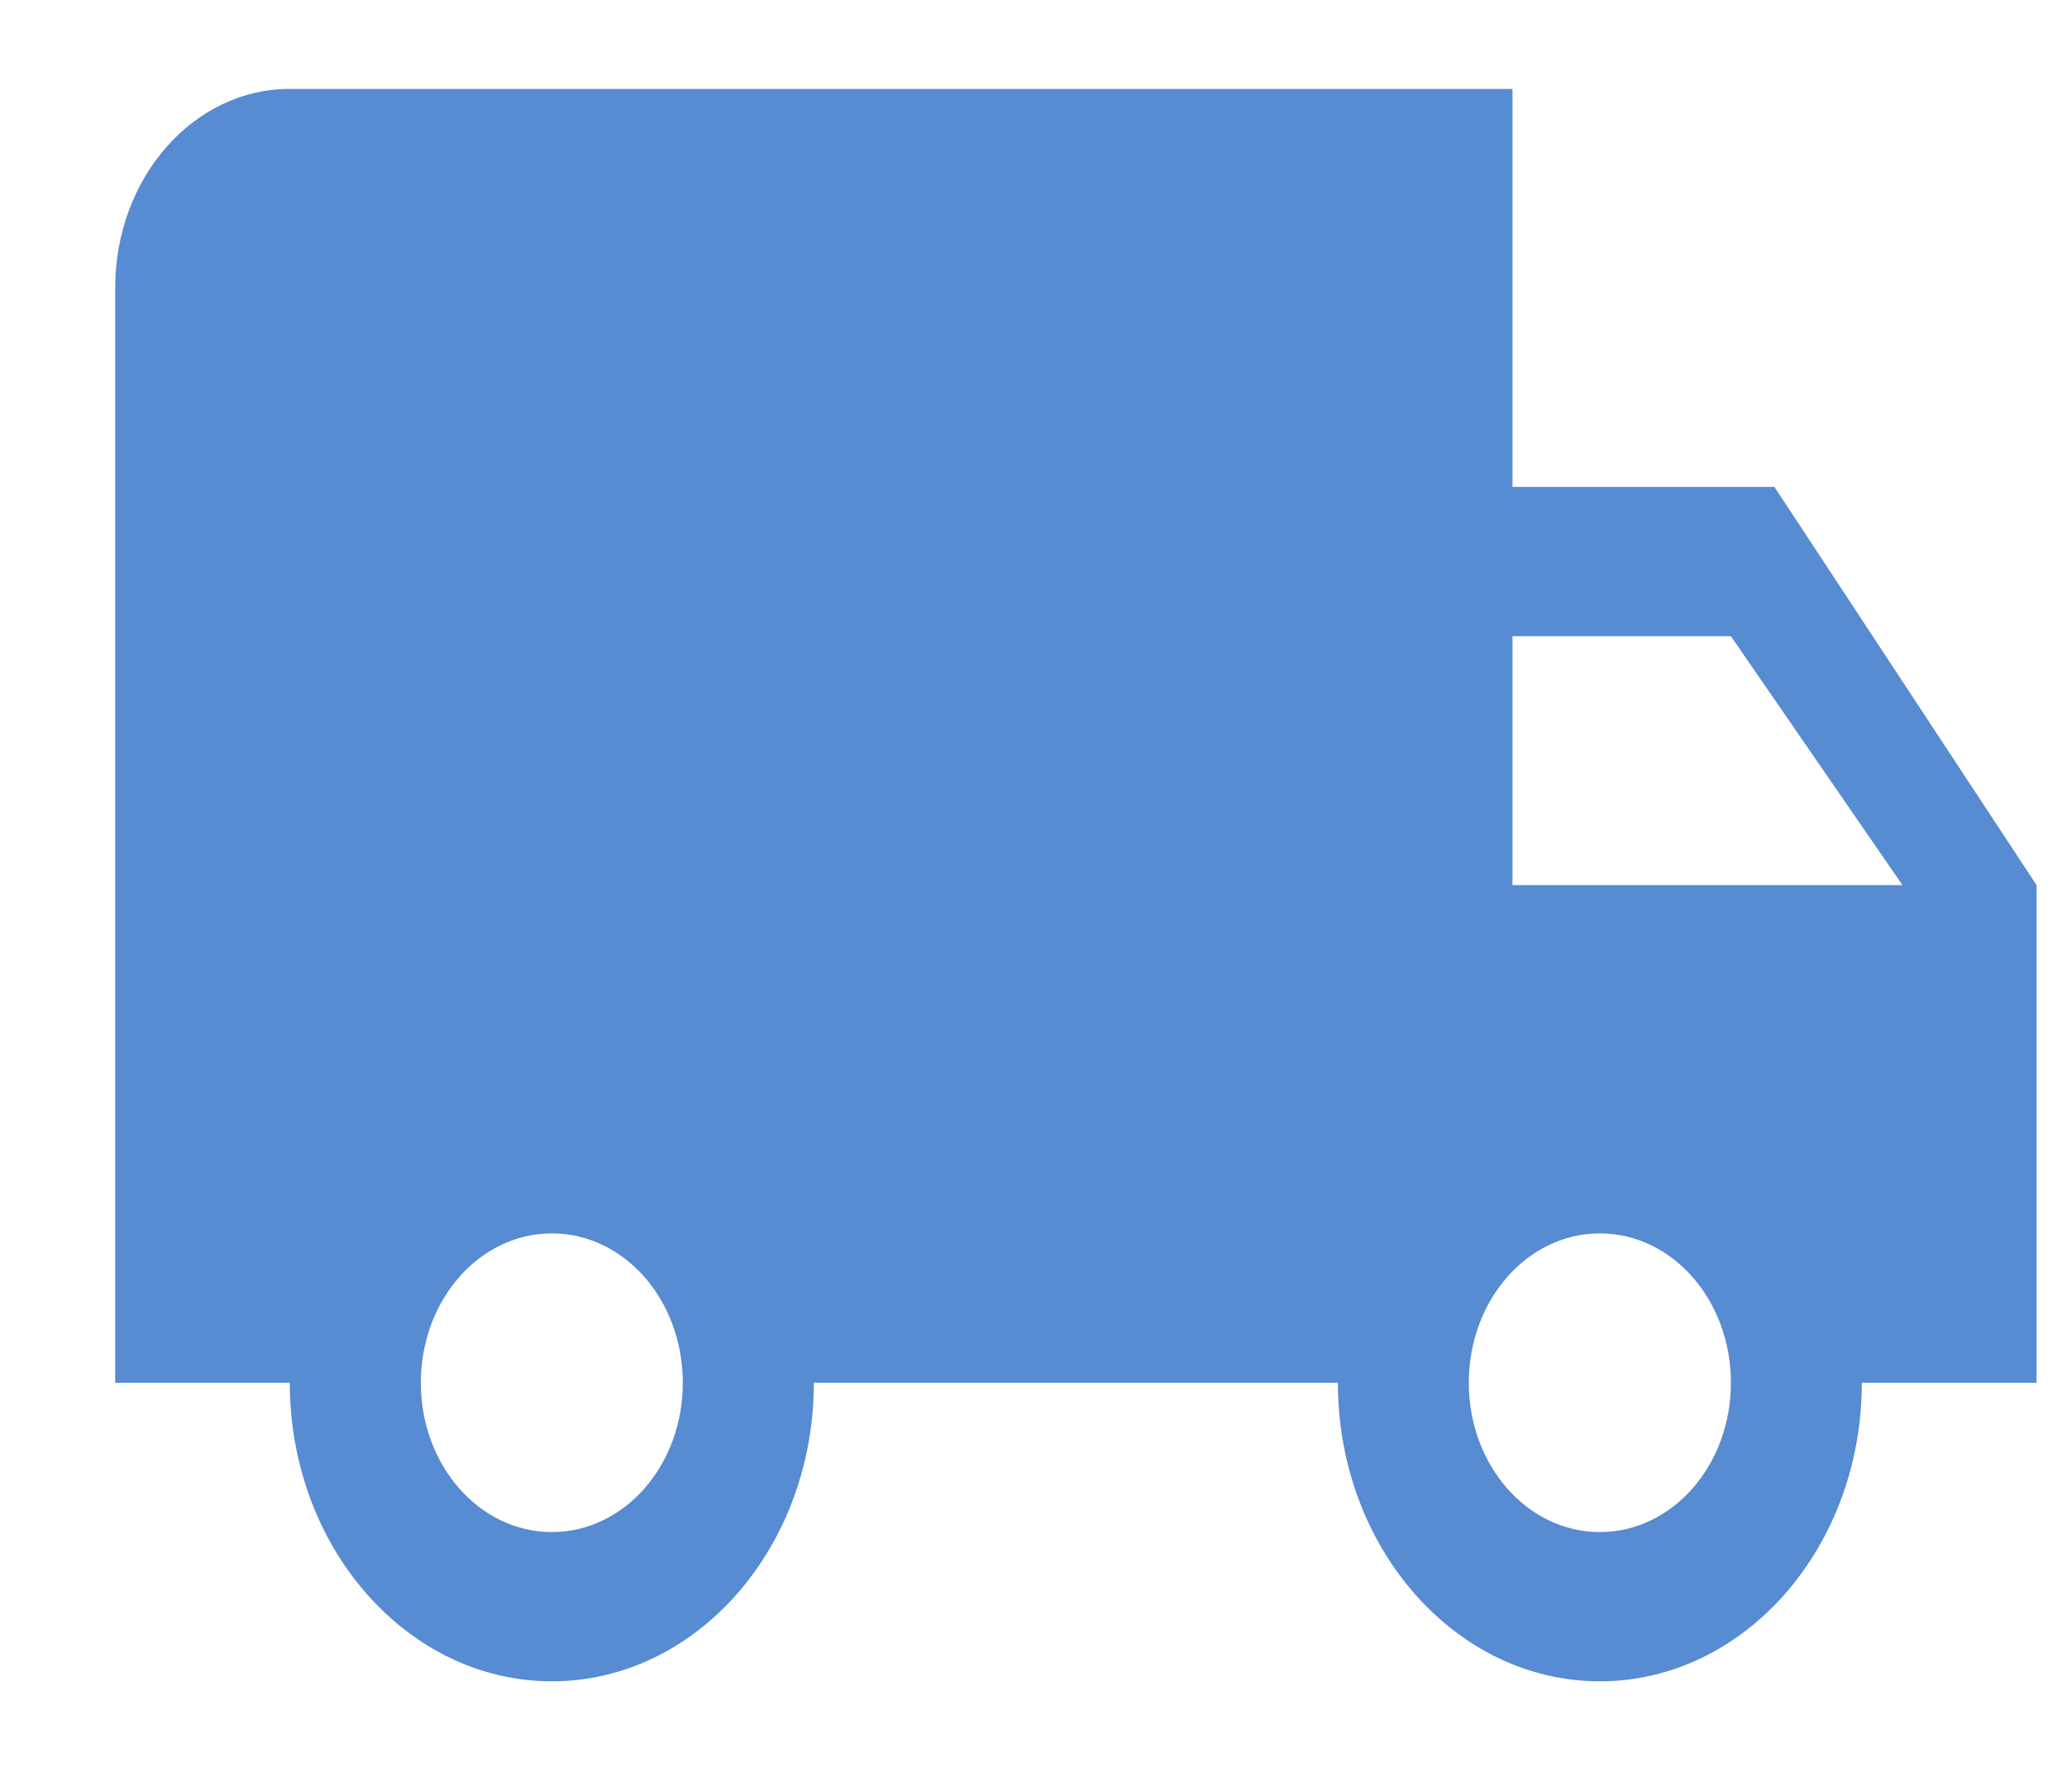 <svg width="15" height="13" viewBox="0 0 15 13" fill="none" xmlns="http://www.w3.org/2000/svg">
<path d="M12.877 3.533H10.976V0.645H2.103C1.403 0.645 0.836 1.291 0.836 2.089V10.033H2.103C2.103 11.228 2.956 12.199 4.005 12.199C5.054 12.199 5.906 11.228 5.906 10.033H9.709C9.709 11.228 10.561 12.199 11.61 12.199C12.659 12.199 13.511 11.228 13.511 10.033H14.779V6.422L12.877 3.533ZM4.005 11.116C3.479 11.116 3.054 10.632 3.054 10.033C3.054 9.433 3.479 8.949 4.005 8.949C4.531 8.949 4.955 9.433 4.955 10.033C4.955 10.632 4.531 11.116 4.005 11.116ZM12.561 4.616L13.806 6.422H10.976V4.616H12.561ZM11.61 11.116C11.084 11.116 10.659 10.632 10.659 10.033C10.659 9.433 11.084 8.949 11.61 8.949C12.136 8.949 12.561 9.433 12.561 10.033C12.561 10.632 12.136 11.116 11.61 11.116Z" fill="#578BD2"/>
</svg>
